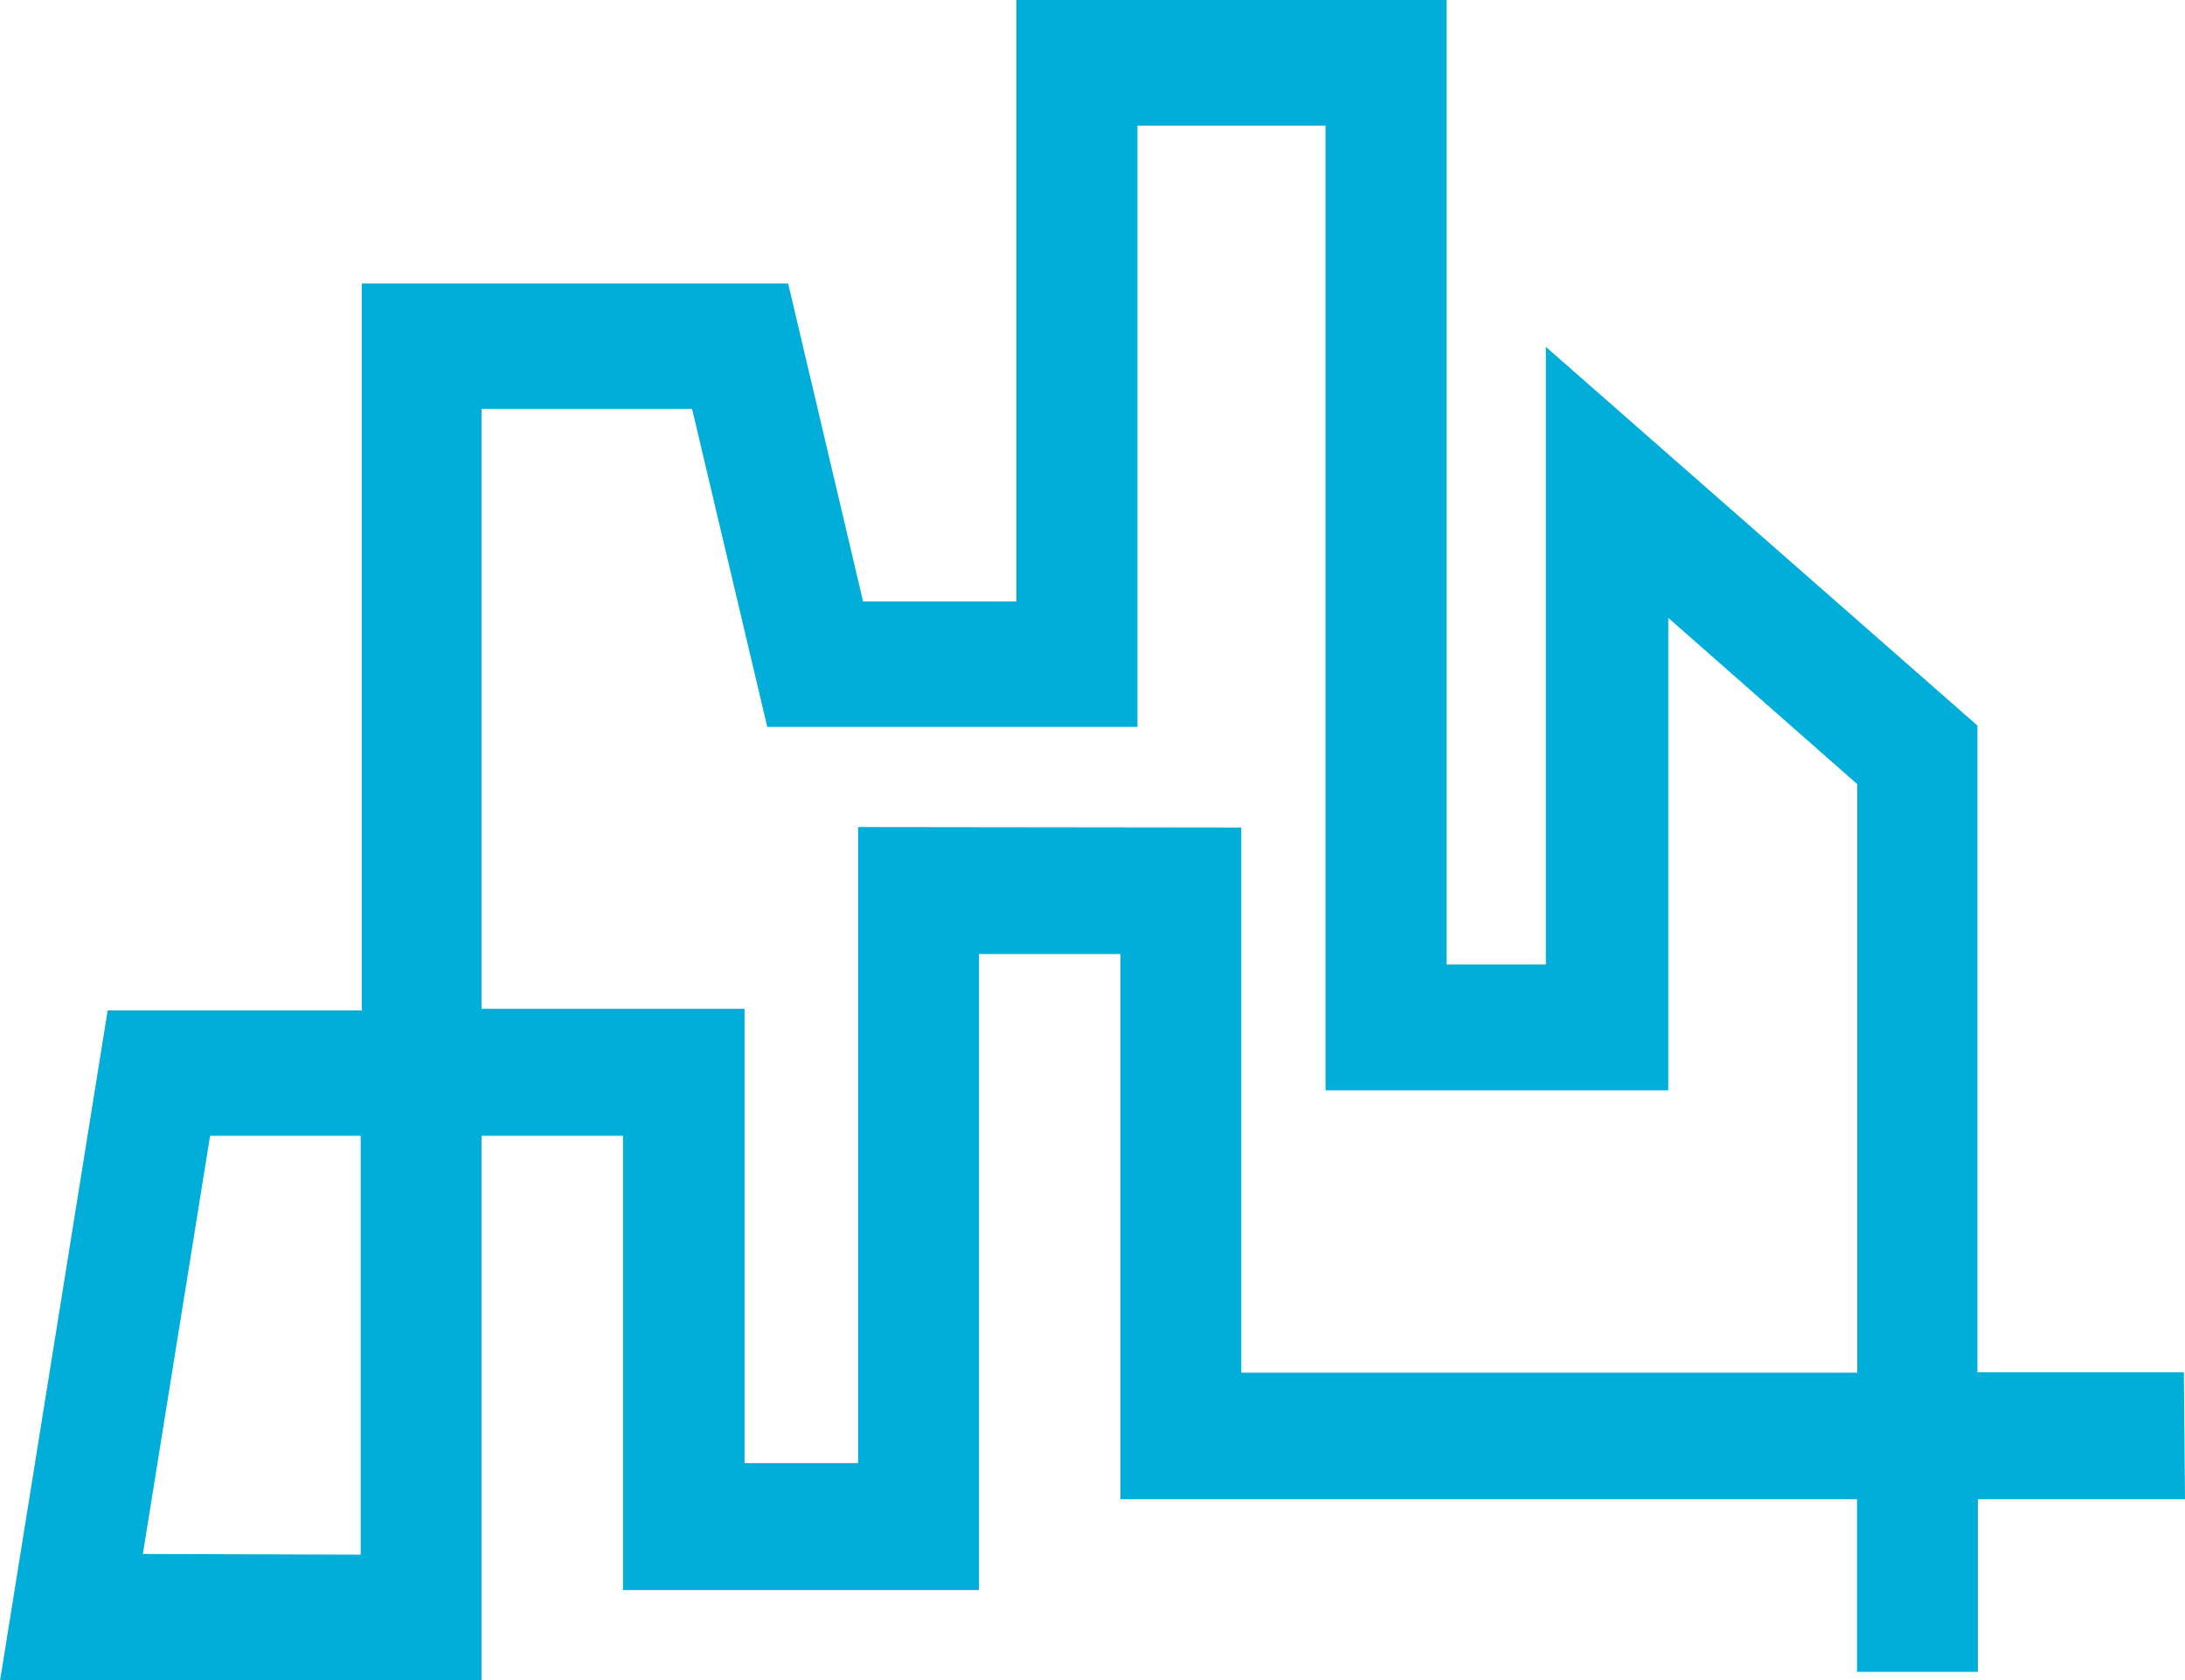 <svg xmlns="http://www.w3.org/2000/svg" viewBox="0 0 96.2 73.97"><defs><style>.cls-1{fill:#00aed9;}</style></defs><g id="Layer_2" data-name="Layer 2"><g id="ARTWORK"><path class="cls-1" d="M96.15,60.41l-9.09,0,0-28.47-19-16.67V42.46H63.69V0H44.75V26.48H38l-3.3-14-18.77,0v32H4.74L0,74H21.2V50h6.23V70H43.1V42h6.23V66H81.76V73.6h5.32V66H96.2Zm-89.86,8L9.25,50h6.63V68.44Zm31.49-32v28h-5v-20H21.2V18h9.27l3.31,14h16.3V5.53h8.28V48H73.45V27.2l8.32,7.32,0,25.91H54.65v-24Z"/></g></g></svg>